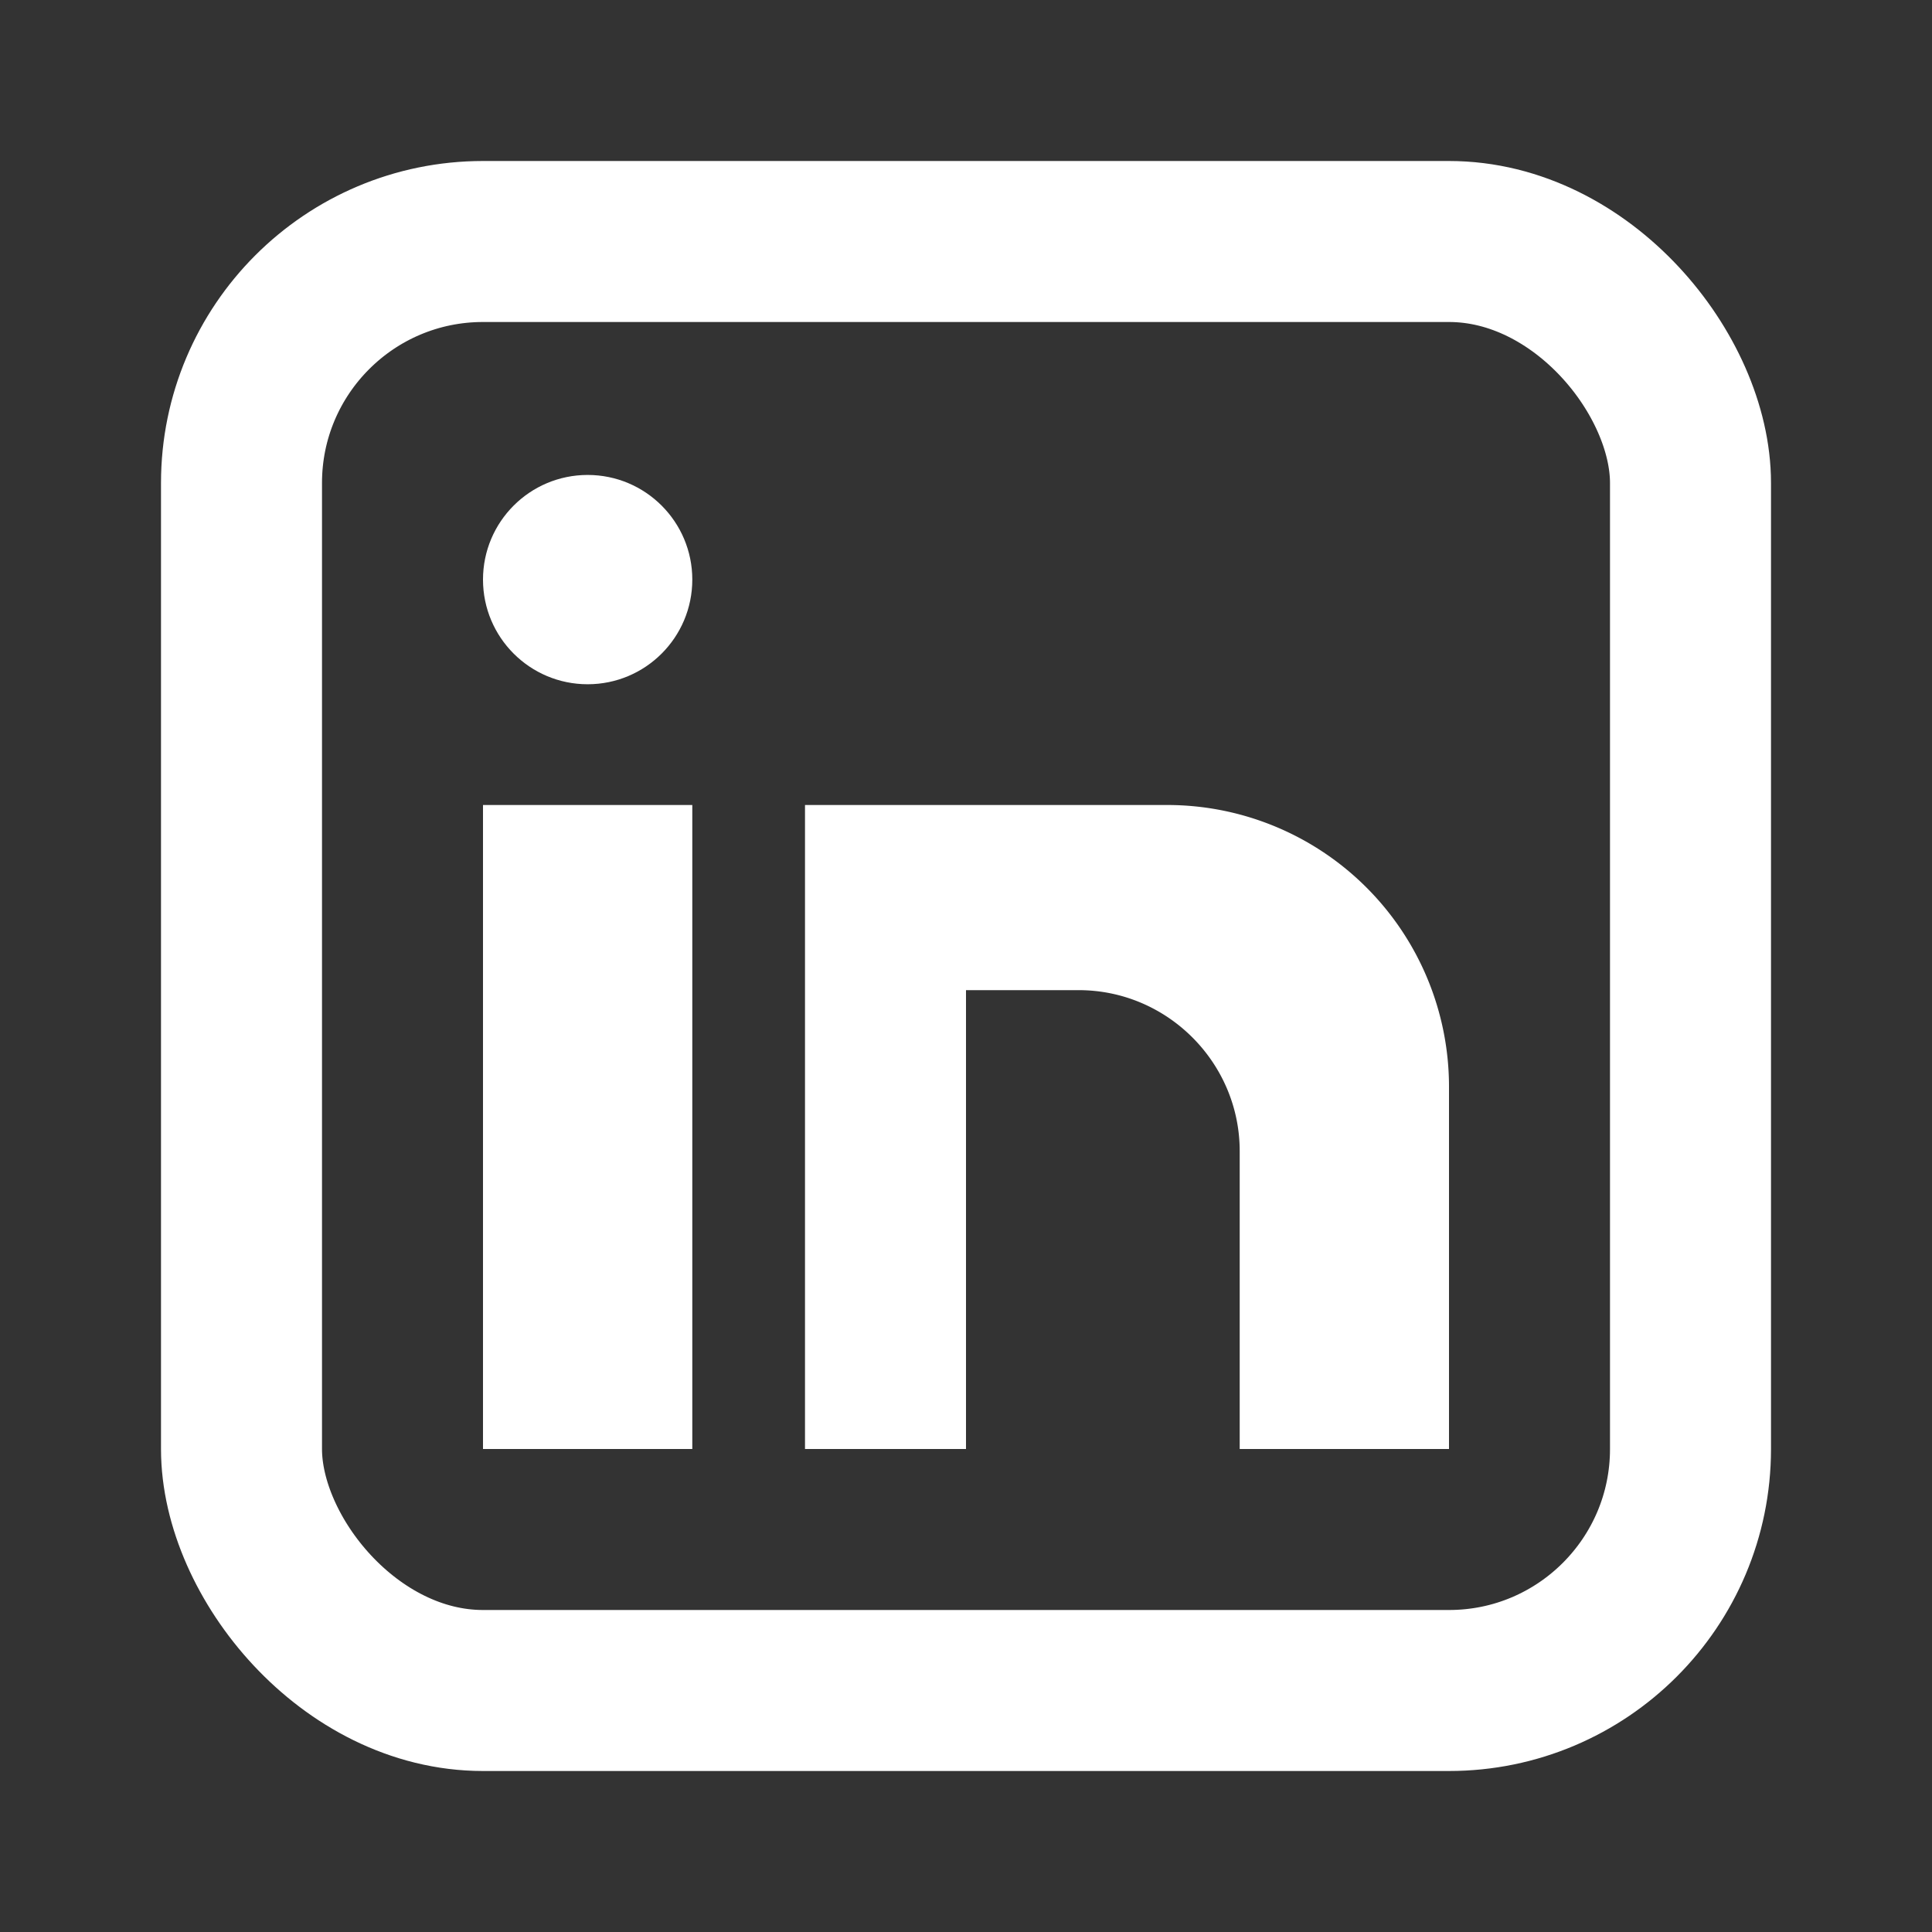 <svg xmlns="http://www.w3.org/2000/svg" viewBox="0 0 24 24">
  <rect x="0" y="0" width="24" height="24" fill="#333333" stroke="none"/>
  <rect x="3" y="3" width="18" height="18" rx="3" ry="3" fill="none" stroke="#fff" stroke-width="2"/>
  <rect x="6" y="10" width="2.6" height="8" fill="#fff"/>
  <circle cx="7.3" cy="7.2" r="1.3" fill="#fff"/>
  <path d="M12 10h2.5a3.5 3.5 0 0 1 3.5 3.5V18h-2.6v-3.7c0-1.1-.9-2-2-2H12V18h-2V10h2z" fill="#fff"/>
</svg>
